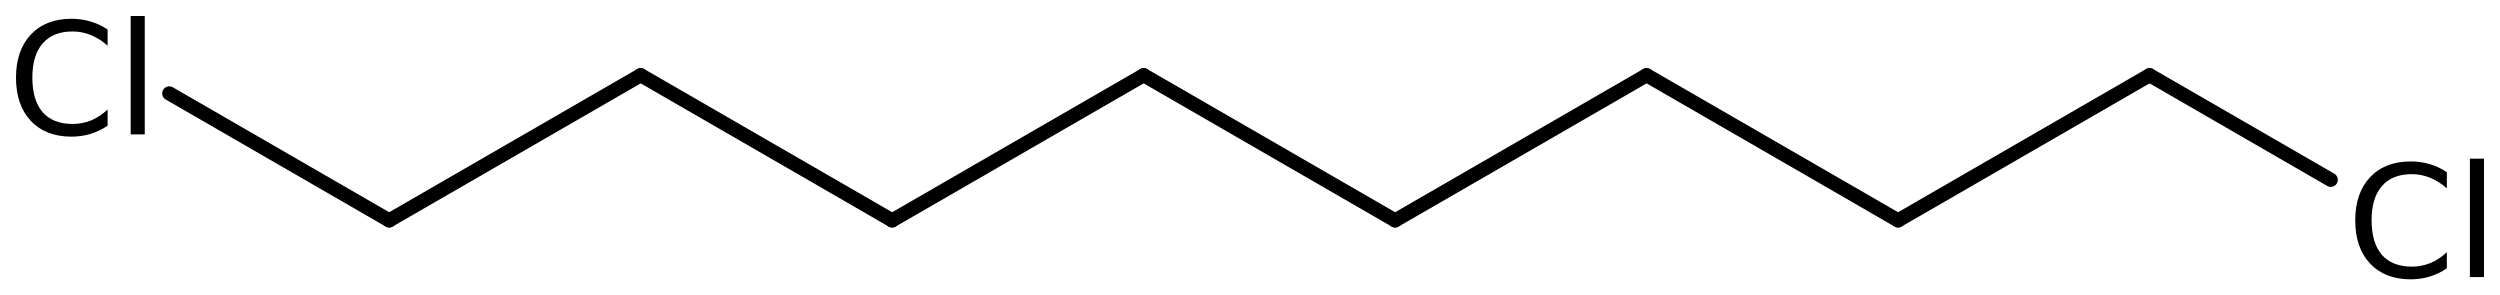 <?xml version='1.0' encoding='UTF-8'?>
<!DOCTYPE svg PUBLIC "-//W3C//DTD SVG 1.1//EN" "http://www.w3.org/Graphics/SVG/1.1/DTD/svg11.dtd">
<svg version='1.2' xmlns='http://www.w3.org/2000/svg' xmlns:xlink='http://www.w3.org/1999/xlink' width='87.47mm' height='10.333mm' viewBox='0 0 87.47 10.333'>
  <desc>Generated by the Chemistry Development Kit (http://github.com/cdk)</desc>
  <g stroke-linecap='round' stroke-linejoin='round' stroke='#000000' stroke-width='.495' fill='#000000'>
    <rect x='.0' y='.0' width='88.0' height='11.0' fill='#FFFFFF' stroke='none'/>
    <g id='mol1' class='mol'>
      <line id='mol1bnd1' class='bond' x1='48.813' y1='7.711' x2='40.014' y2='2.631'/>
      <line id='mol1bnd2' class='bond' x1='40.014' y1='2.631' x2='31.215' y2='7.711'/>
      <line id='mol1bnd3' class='bond' x1='31.215' y1='7.711' x2='22.416' y2='2.631'/>
      <line id='mol1bnd4' class='bond' x1='22.416' y1='2.631' x2='13.617' y2='7.711'/>
      <line id='mol1bnd5' class='bond' x1='13.617' y1='7.711' x2='5.922' y2='3.268'/>
      <line id='mol1bnd6' class='bond' x1='48.813' y1='7.711' x2='57.611' y2='2.631'/>
      <line id='mol1bnd7' class='bond' x1='57.611' y1='2.631' x2='66.41' y2='7.711'/>
      <line id='mol1bnd8' class='bond' x1='66.41' y1='7.711' x2='75.209' y2='2.631'/>
      <line id='mol1bnd9' class='bond' x1='75.209' y1='2.631' x2='81.548' y2='6.291'/>
      <path id='mol1atm6' class='atom' d='M3.765 1.034v.566q-.273 -.249 -.583 -.371q-.305 -.128 -.645 -.128q-.681 .0 -1.046 .42q-.359 .414 -.359 1.198q-.0 .785 .359 1.205q.365 .413 1.046 .413q.34 .0 .645 -.121q.31 -.128 .583 -.384v.566q-.279 .189 -.596 .286q-.316 .097 -.669 .097q-.9 .0 -1.423 -.553q-.517 -.554 -.517 -1.509q.0 -.955 .517 -1.508q.523 -.554 1.423 -.554q.359 .0 .675 .098q.317 .091 .59 .279zM4.572 .56h.493v4.142h-.493v-4.142z' stroke='none'/>
      <path id='mol1atm10' class='atom' d='M85.61 6.026v.566q-.273 -.249 -.583 -.371q-.305 -.128 -.645 -.128q-.681 .0 -1.046 .42q-.359 .413 -.359 1.198q-.0 .785 .359 1.204q.365 .414 1.046 .414q.34 -.0 .645 -.122q.31 -.127 .583 -.383v.566q-.279 .188 -.596 .286q-.316 .097 -.669 .097q-.9 -.0 -1.423 -.554q-.517 -.553 -.517 -1.508q.0 -.955 .517 -1.508q.523 -.554 1.423 -.554q.359 .0 .676 .097q.316 .092 .589 .28zM86.417 5.552h.493v4.142h-.493v-4.142z' stroke='none'/>
    </g>
  </g>
</svg>
